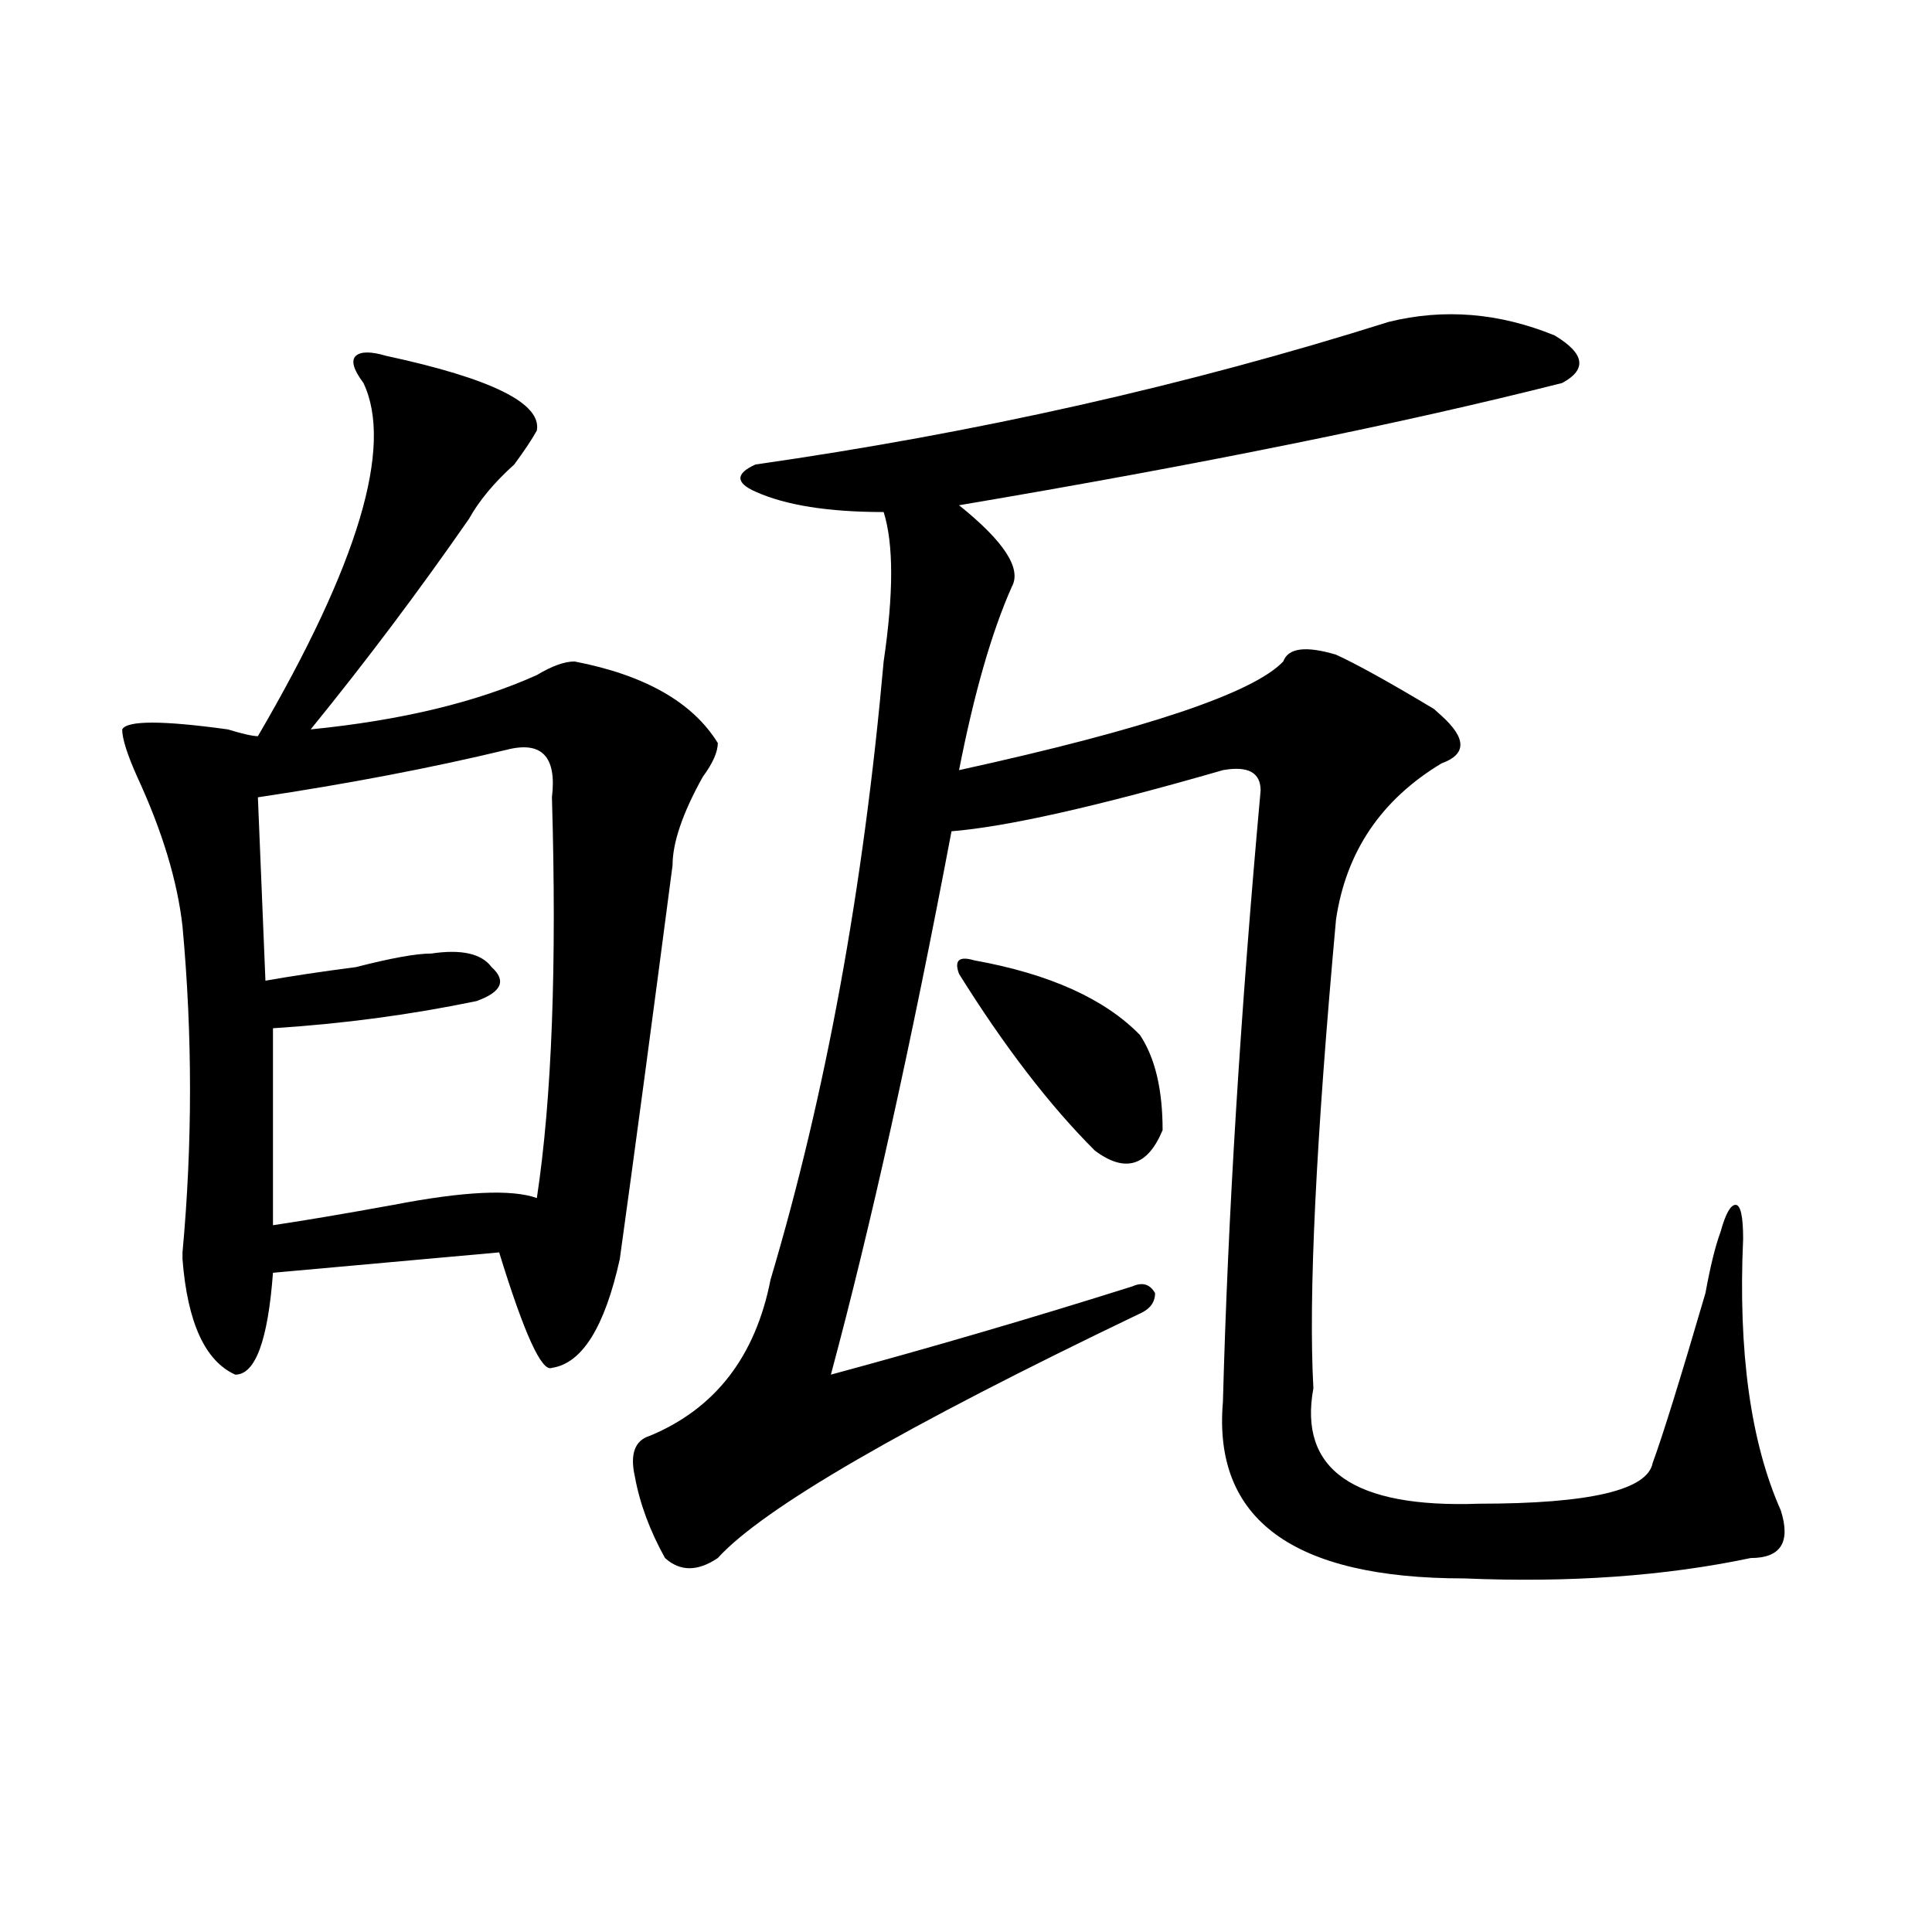 <?xml version="1.0" encoding="utf-8"?>
<!-- Generator: Adobe Illustrator 16.0.0, SVG Export Plug-In . SVG Version: 6.00 Build 0)  -->
<!DOCTYPE svg PUBLIC "-//W3C//DTD SVG 1.1//EN" "http://www.w3.org/Graphics/SVG/1.1/DTD/svg11.dtd">
<svg version="1.1" id="图层_1" xmlns="http://www.w3.org/2000/svg" xmlns:xlink="http://www.w3.org/1999/xlink" x="0px" y="0px"
	 width="1000px" height="1000px" viewBox="0 0 1000 1000" enable-background="new 0 0 1000 1000" xml:space="preserve">
<path d="M199.824,184.172c54.633,11.755,80.607,24.609,78.047,38.672c-2.622,4.724-6.524,10.547-11.707,17.578
	c-10.427,9.394-18.231,18.786-23.414,28.125c-26.036,37.519-53.353,73.828-81.949,108.984c46.828-4.669,85.852-14.063,117.07-28.125
	c7.805-4.669,14.268-7.031,19.512-7.031c36.401,7.031,61.096,21.094,74.145,42.188c0,4.724-2.622,10.547-7.805,17.578
	c-10.427,18.786-15.609,34.003-15.609,45.703C337.687,527.55,328.602,595.5,320.797,651.75
	c-7.805,35.156-19.512,53.942-35.121,56.25c-5.244,2.362-14.329-17.578-27.316-59.766l-117.07,10.547
	c-2.622,35.156-9.146,52.734-19.512,52.734c-15.609-7.031-24.756-26.917-27.316-59.766v-3.516c5.183-56.25,5.183-112.5,0-168.75
	c-2.622-23.401-10.427-49.219-23.414-77.344c-5.244-11.7-7.805-19.886-7.805-24.609c2.561-4.669,20.792-4.669,54.633,0
	c7.805,2.362,12.987,3.516,15.609,3.516c52.011-89.044,70.242-149.964,54.633-182.813c-5.244-7.031-6.524-11.7-3.902-14.063
	C186.775,181.864,192.02,181.864,199.824,184.172z M262.262,388.078c-39.023,9.394-81.949,17.578-128.777,24.609l3.902,94.922
	c12.987-2.308,28.597-4.669,46.828-7.031c18.17-4.669,31.219-7.031,39.023-7.031c15.609-2.308,25.975,0,31.219,7.031
	c7.805,7.031,5.183,12.909-7.805,17.578c-33.841,7.031-68.962,11.755-105.363,14.063v101.953
	c15.609-2.308,36.401-5.823,62.438-10.547c36.401-7.031,61.096-8.185,74.145-3.516c7.805-51.526,10.365-120.685,7.805-207.422
	C288.236,391.594,280.432,383.409,262.262,388.078z M718.836,166.594c28.597-7.031,57.193-4.669,85.852,7.031
	c15.609,9.394,16.89,17.578,3.902,24.609c-83.291,21.094-187.313,42.188-312.188,63.281c23.414,18.786,32.499,32.849,27.316,42.188
	c-10.427,23.456-19.512,55.097-27.316,94.922c96.217-21.094,152.191-39.825,167.801-56.25c2.561-7.031,11.707-8.185,27.316-3.516
	c10.365,4.724,27.316,14.063,50.73,28.125l3.902,3.516c12.987,11.755,12.987,19.94,0,24.609
	c-31.219,18.786-49.45,45.703-54.633,80.859c-10.427,114.862-14.329,195.722-11.707,242.578
	c-7.805,42.188,20.792,62.128,85.852,59.766c57.193,0,87.132-7.031,89.754-21.094c5.183-14.063,14.268-43.341,27.316-87.891
	c2.561-14.063,5.183-24.609,7.805-31.641c2.561-9.339,5.183-14.063,7.805-14.063c2.561,0,3.902,5.878,3.902,17.578
	c-2.622,58.612,3.902,105.469,19.512,140.625c5.183,16.425,0,24.609-15.609,24.609c-44.268,9.338-93.656,12.854-148.289,10.547
	c-88.474,0-130.119-30.433-124.875-91.406c2.561-96.075,9.085-201.544,19.512-316.406c0-9.339-6.524-12.854-19.512-10.547
	c-65.06,18.786-111.888,29.333-140.484,31.641c-20.854,110.192-41.646,203.906-62.438,281.25
	c52.011-14.063,104.021-29.278,156.094-45.703c5.183-2.308,9.085-1.153,11.707,3.516c0,4.724-2.622,8.239-7.805,10.547
	c-122.314,58.612-195.117,100.8-218.531,126.563c-10.427,7.031-19.512,7.031-27.316,0c-7.805-14.063-13.049-28.125-15.609-42.188
	c-2.622-11.7,0-18.731,7.805-21.094c33.779-14.063,54.633-40.979,62.438-80.859c28.597-96.075,48.108-202.698,58.535-319.922
	c5.183-35.156,5.183-60.919,0-77.344c-28.658,0-50.73-3.516-66.34-10.547c-5.244-2.308-7.805-4.669-7.805-7.031
	c0-2.308,2.561-4.669,7.805-7.031C505.487,224.052,614.753,199.442,718.836,166.594z M504.207,497.063
	c39.023,7.031,67.62,19.94,85.852,38.672c7.805,11.755,11.707,28.125,11.707,49.219c-7.805,18.786-19.512,22.302-35.121,10.547
	c-23.414-23.401-46.828-53.888-70.242-91.406C493.78,497.063,496.402,494.755,504.207,497.063z"/>
</svg>
